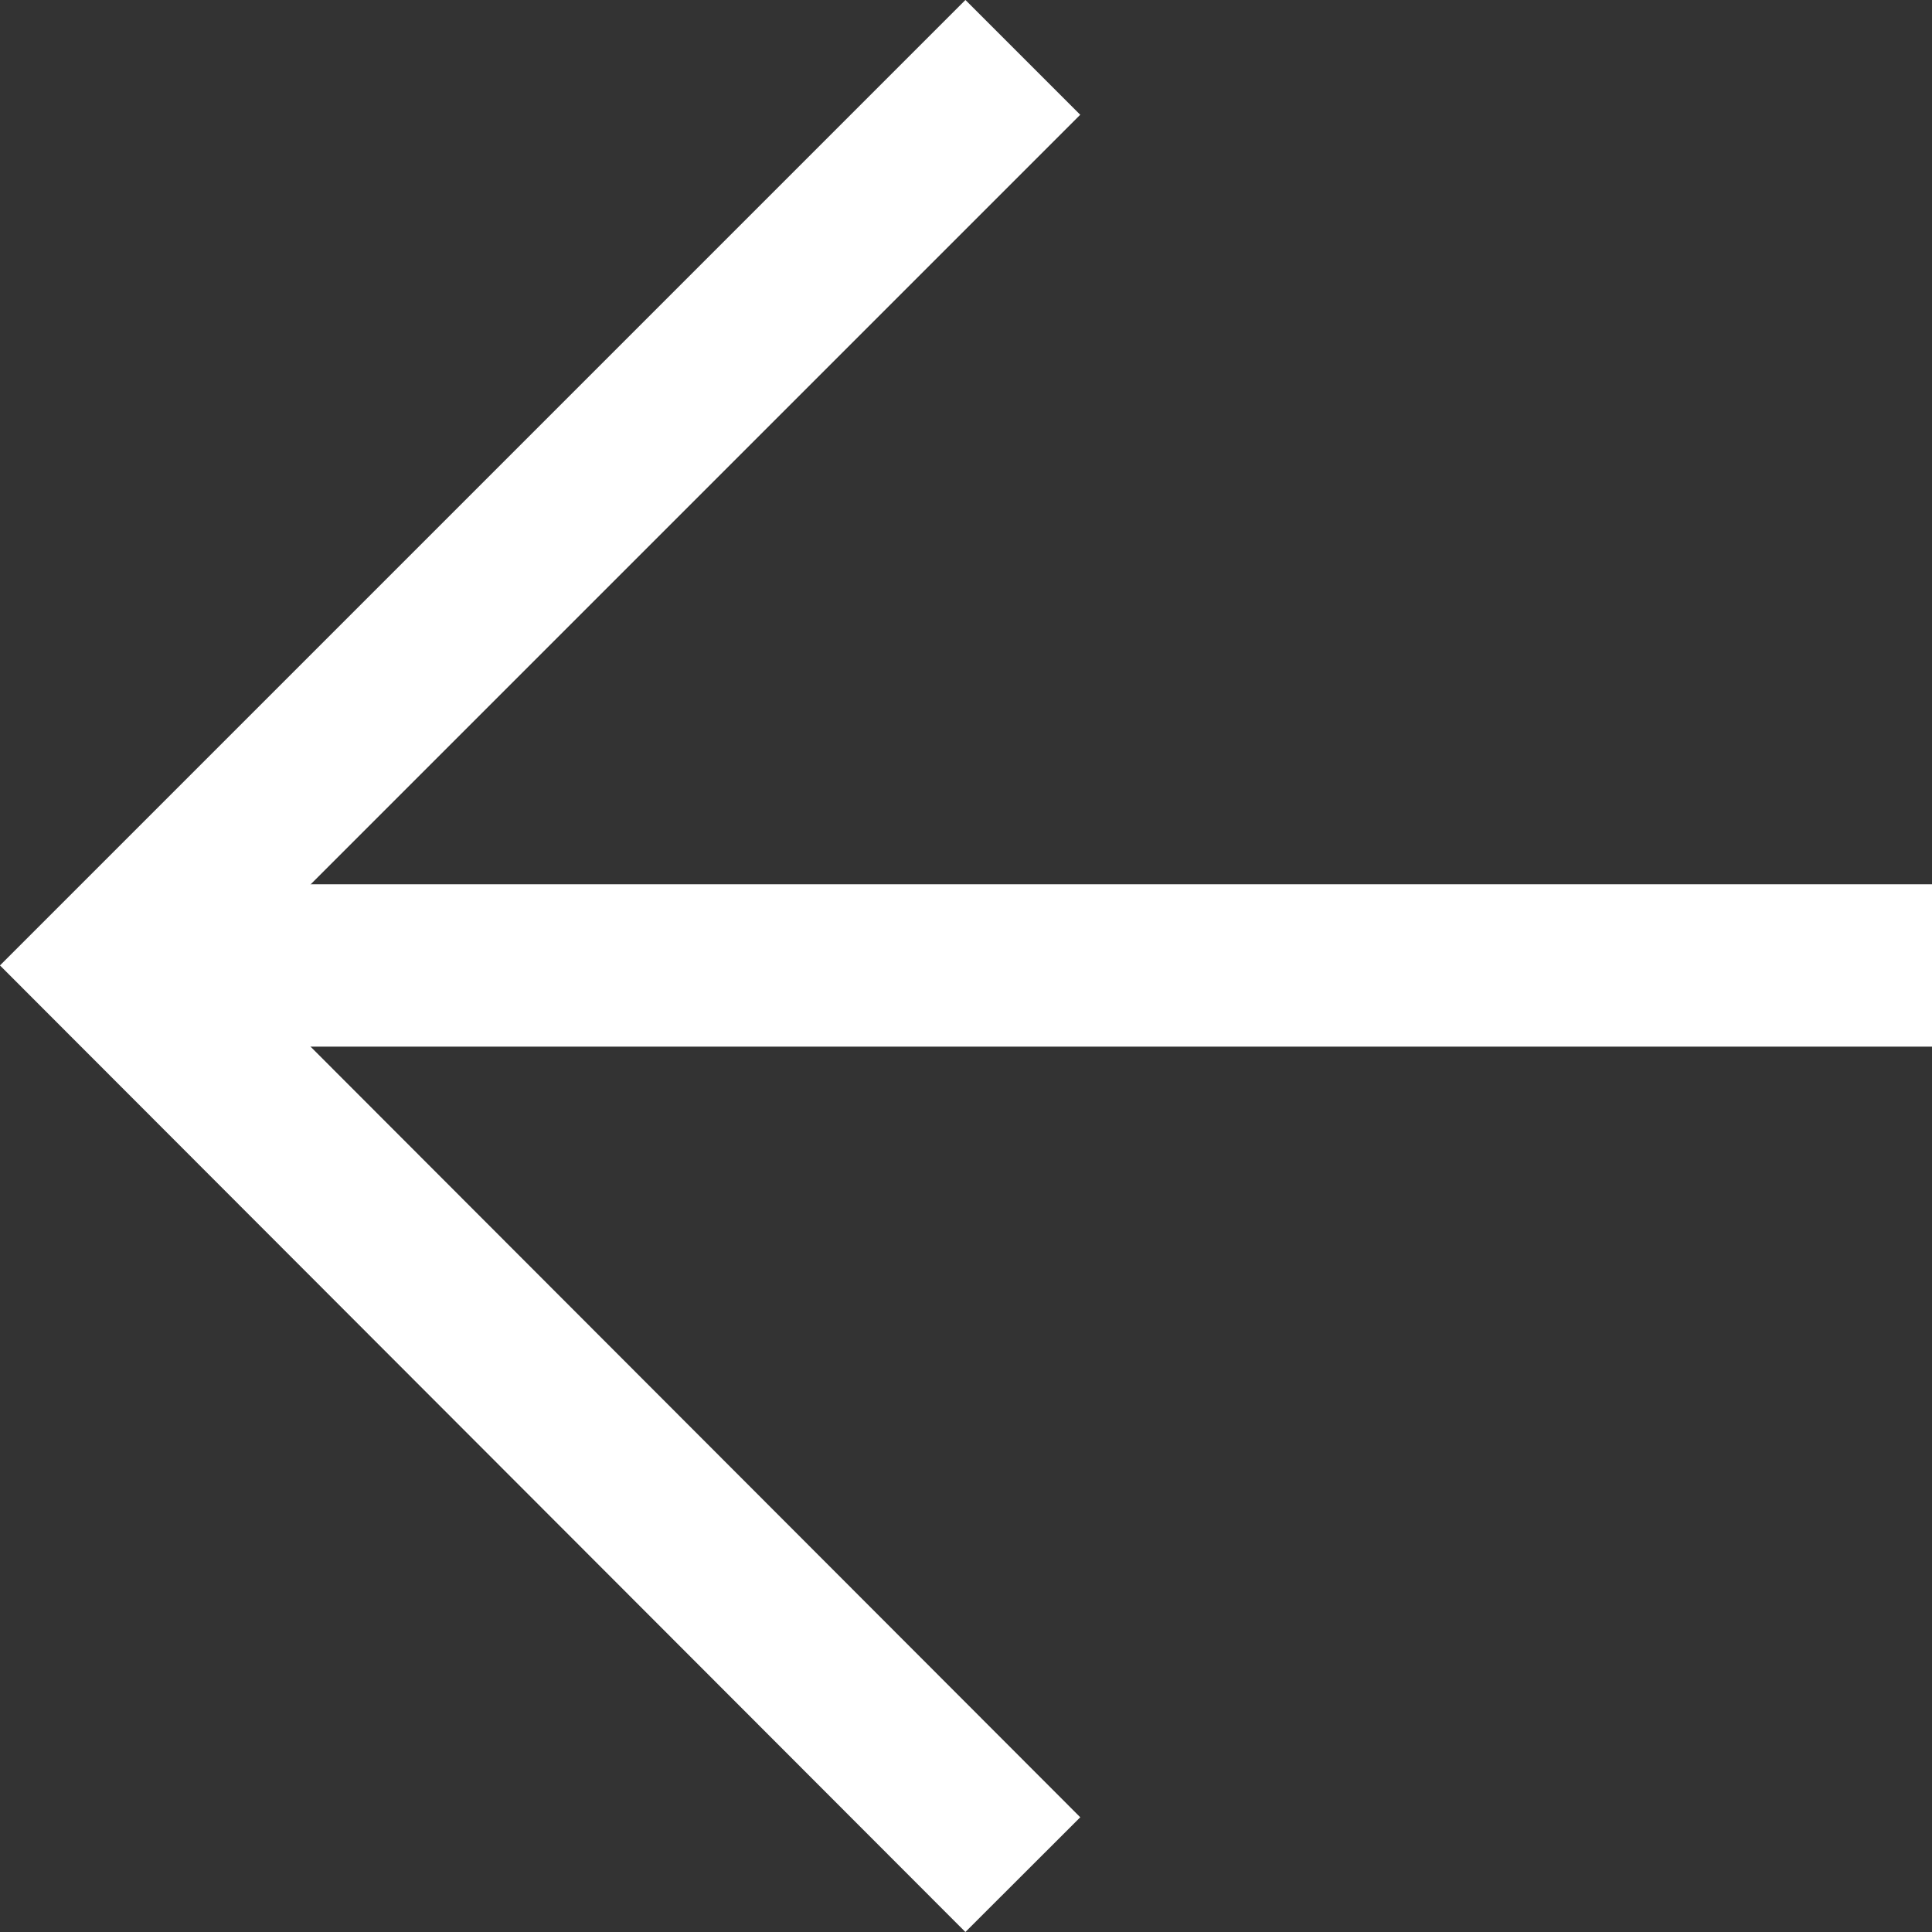 <svg xmlns="http://www.w3.org/2000/svg" viewBox="0 0 17.85 17.85">
  <rect x="0" y="0" width="17.85" height="17.85" fill="#333333" stroke="none"/>
  <polyline points="9.45 17.32 1.06 8.92 9.45 0.53" style="fill: none;stroke: #fff;stroke-miterlimit: 10;stroke-width: 1.5px"/>
  <line x1="1.06" y1="8.92" x2="17.85" y2="8.92" style="fill: none;stroke: #fff;stroke-miterlimit: 10;stroke-width: 1.5px"/>
</svg>
